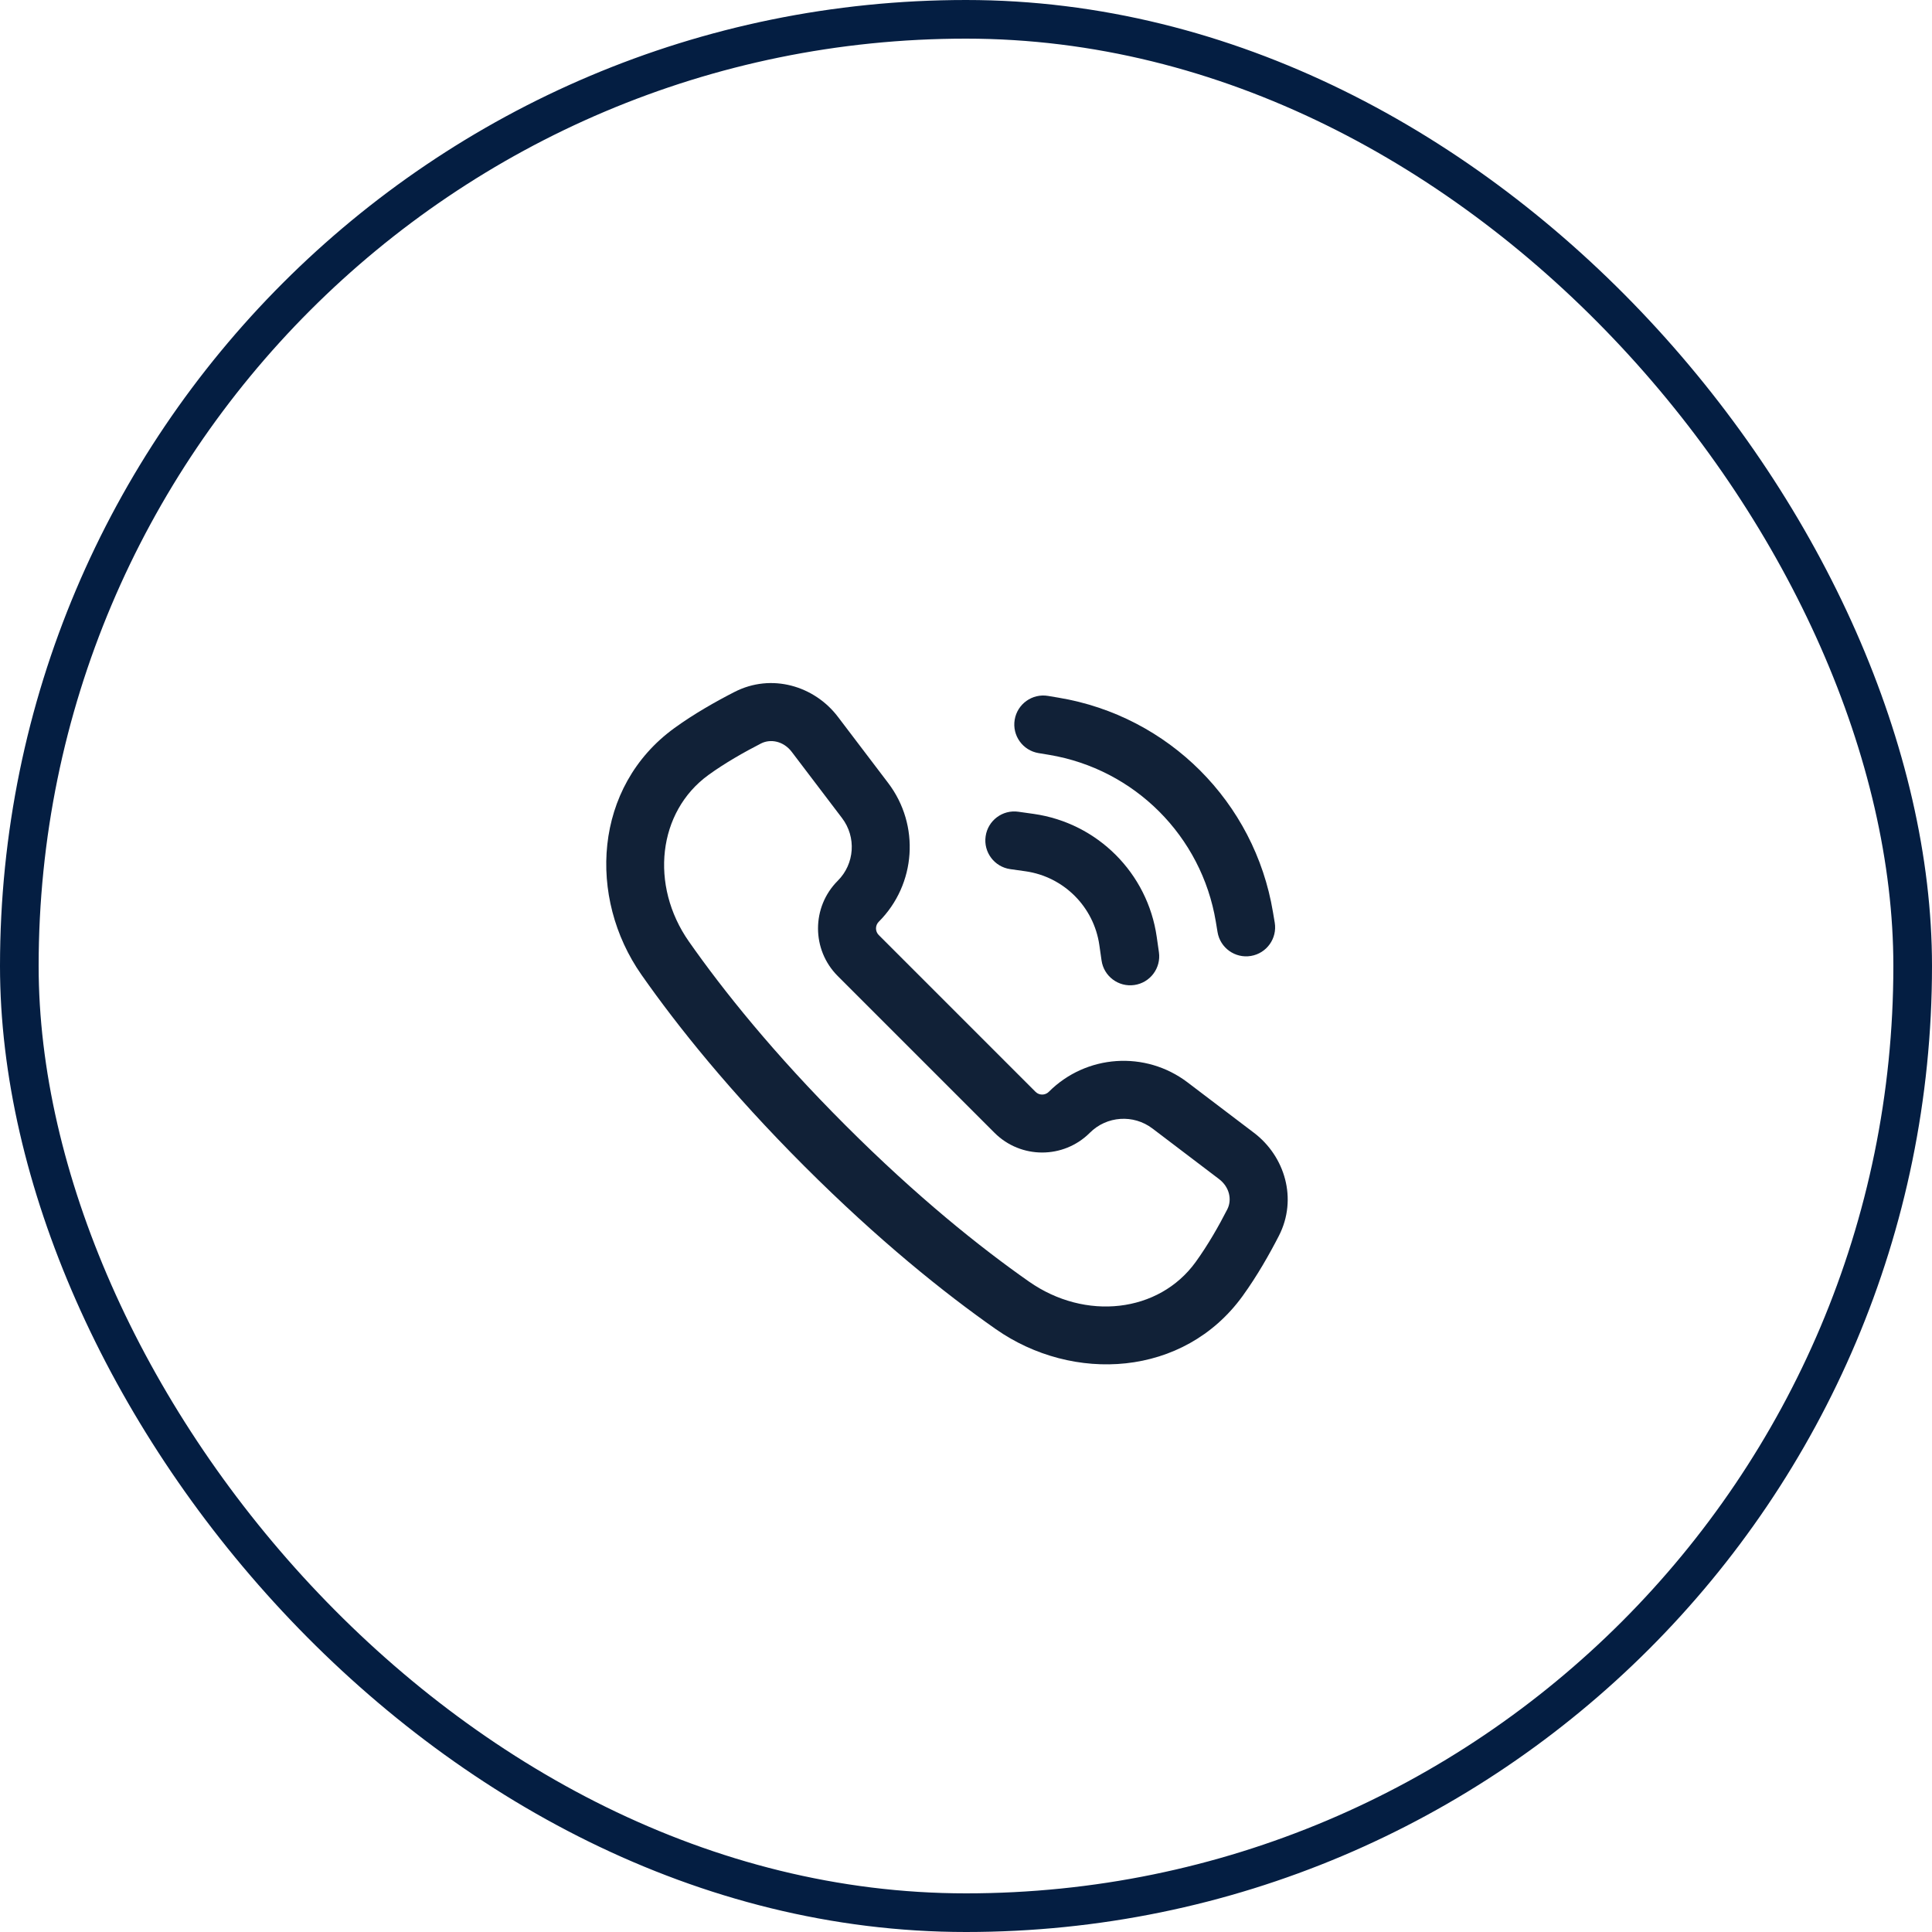 <svg width="50" height="50" viewBox="0 0 50 50" fill="none" xmlns="http://www.w3.org/2000/svg">
<rect x="0.5" y="0.5" width="49" height="49" rx="24.5" stroke="#041E42"/>
<path fill-rule="evenodd" clip-rule="evenodd" d="M21.685 18.551C21.076 17.749 19.967 17.417 19.01 17.907C18.539 18.148 17.968 18.469 17.455 18.841C15.357 20.362 15.203 23.232 16.601 25.227C17.536 26.562 18.896 28.26 20.817 30.181C22.738 32.102 24.436 33.462 25.77 34.397C27.767 35.796 30.634 35.643 32.157 33.543C32.537 33.018 32.858 32.449 33.098 31.982C33.587 31.026 33.251 29.923 32.454 29.318L30.734 28.012C29.644 27.184 28.111 27.288 27.143 28.256C27.048 28.351 26.894 28.351 26.799 28.256L22.742 24.199C22.647 24.104 22.647 23.95 22.742 23.855C23.71 22.887 23.814 21.354 22.986 20.264L21.685 18.551ZM19.693 19.242C19.943 19.114 20.279 19.18 20.49 19.458L21.792 21.172C22.166 21.664 22.119 22.357 21.681 22.794C21 23.475 21 24.579 21.681 25.26L25.738 29.317C26.419 29.997 27.523 29.997 28.204 29.317C28.641 28.879 29.334 28.832 29.826 29.206L31.547 30.513C31.824 30.723 31.887 31.054 31.762 31.298C31.543 31.727 31.261 32.222 30.942 32.663C29.989 33.978 28.088 34.189 26.631 33.168C25.367 32.282 23.736 30.979 21.878 29.12C20.019 27.262 18.715 25.631 17.829 24.367C16.81 22.912 17.022 21.008 18.335 20.056C18.762 19.746 19.259 19.465 19.693 19.242Z" fill="#112137"/>
<path d="M27.123 18.01C26.715 17.942 26.328 18.218 26.26 18.627C26.192 19.035 26.468 19.422 26.877 19.49L27.149 19.535C29.362 19.904 31.096 21.638 31.465 23.851L31.51 24.123C31.578 24.532 31.965 24.808 32.373 24.74C32.782 24.672 33.058 24.285 32.99 23.877L32.944 23.604C32.47 20.759 30.241 18.53 27.396 18.056L27.123 18.01Z" fill="#112137"/>
<path d="M26.356 21.008C25.946 20.949 25.566 21.234 25.508 21.644C25.449 22.054 25.734 22.434 26.144 22.493L26.542 22.549C27.532 22.691 28.309 23.469 28.451 24.459L28.508 24.856C28.566 25.266 28.946 25.551 29.356 25.492C29.766 25.434 30.051 25.054 29.993 24.644L29.936 24.246C29.7 22.596 28.404 21.3 26.754 21.064L26.356 21.008Z" fill="#112137"/>
</svg>
